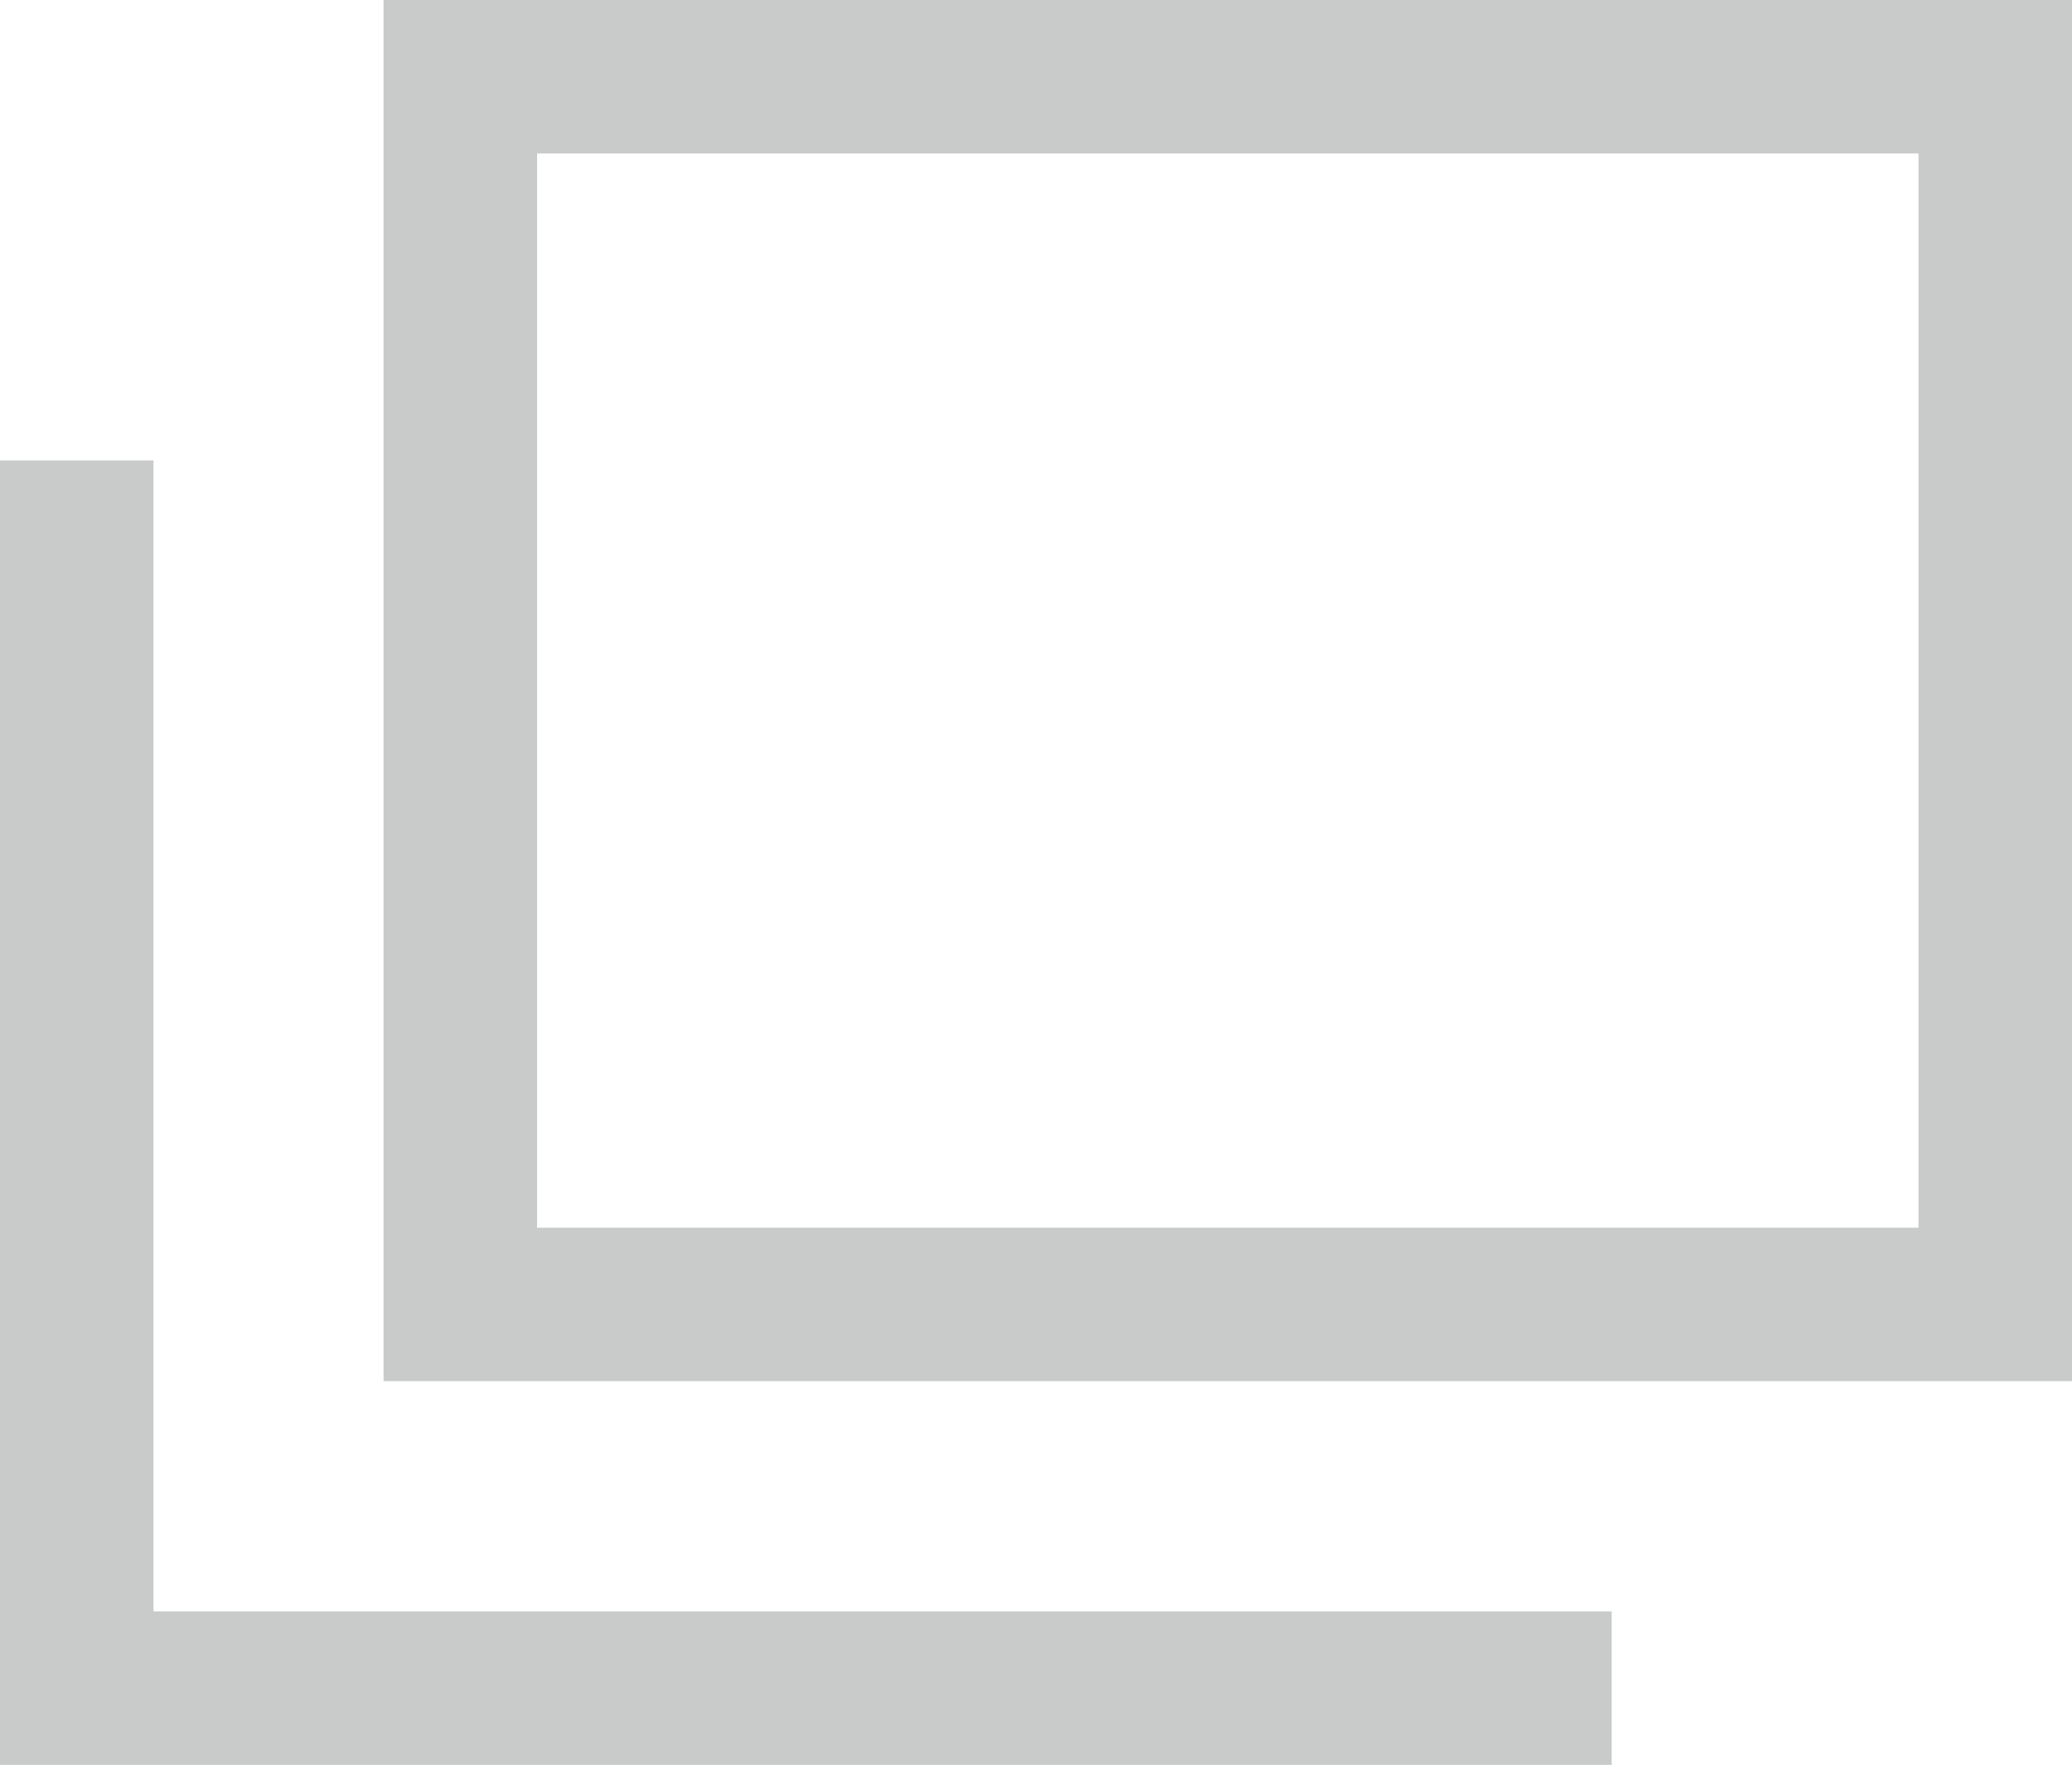 <svg xmlns="http://www.w3.org/2000/svg" width="13.499" height="11.5" viewBox="0 0 13.499 11.5"><g transform="translate(0.5)"><g transform="translate(1.999 1)" fill="none"><path d="M0-1H11V8H0Z" stroke="none"/><path d="M 1 0 L 1 7 L 10 7 L 10 0 L 1 0 M 0 -1 L 11 -1 L 11 8 L 0 8 L 0 -1 Z" stroke="none" fill="#c9caca"/></g><path d="M2728.039-5476.236v8h10" transform="translate(-2728.039 5479.236)" fill="none" stroke="#c9caca" stroke-width="1"/></g></svg>